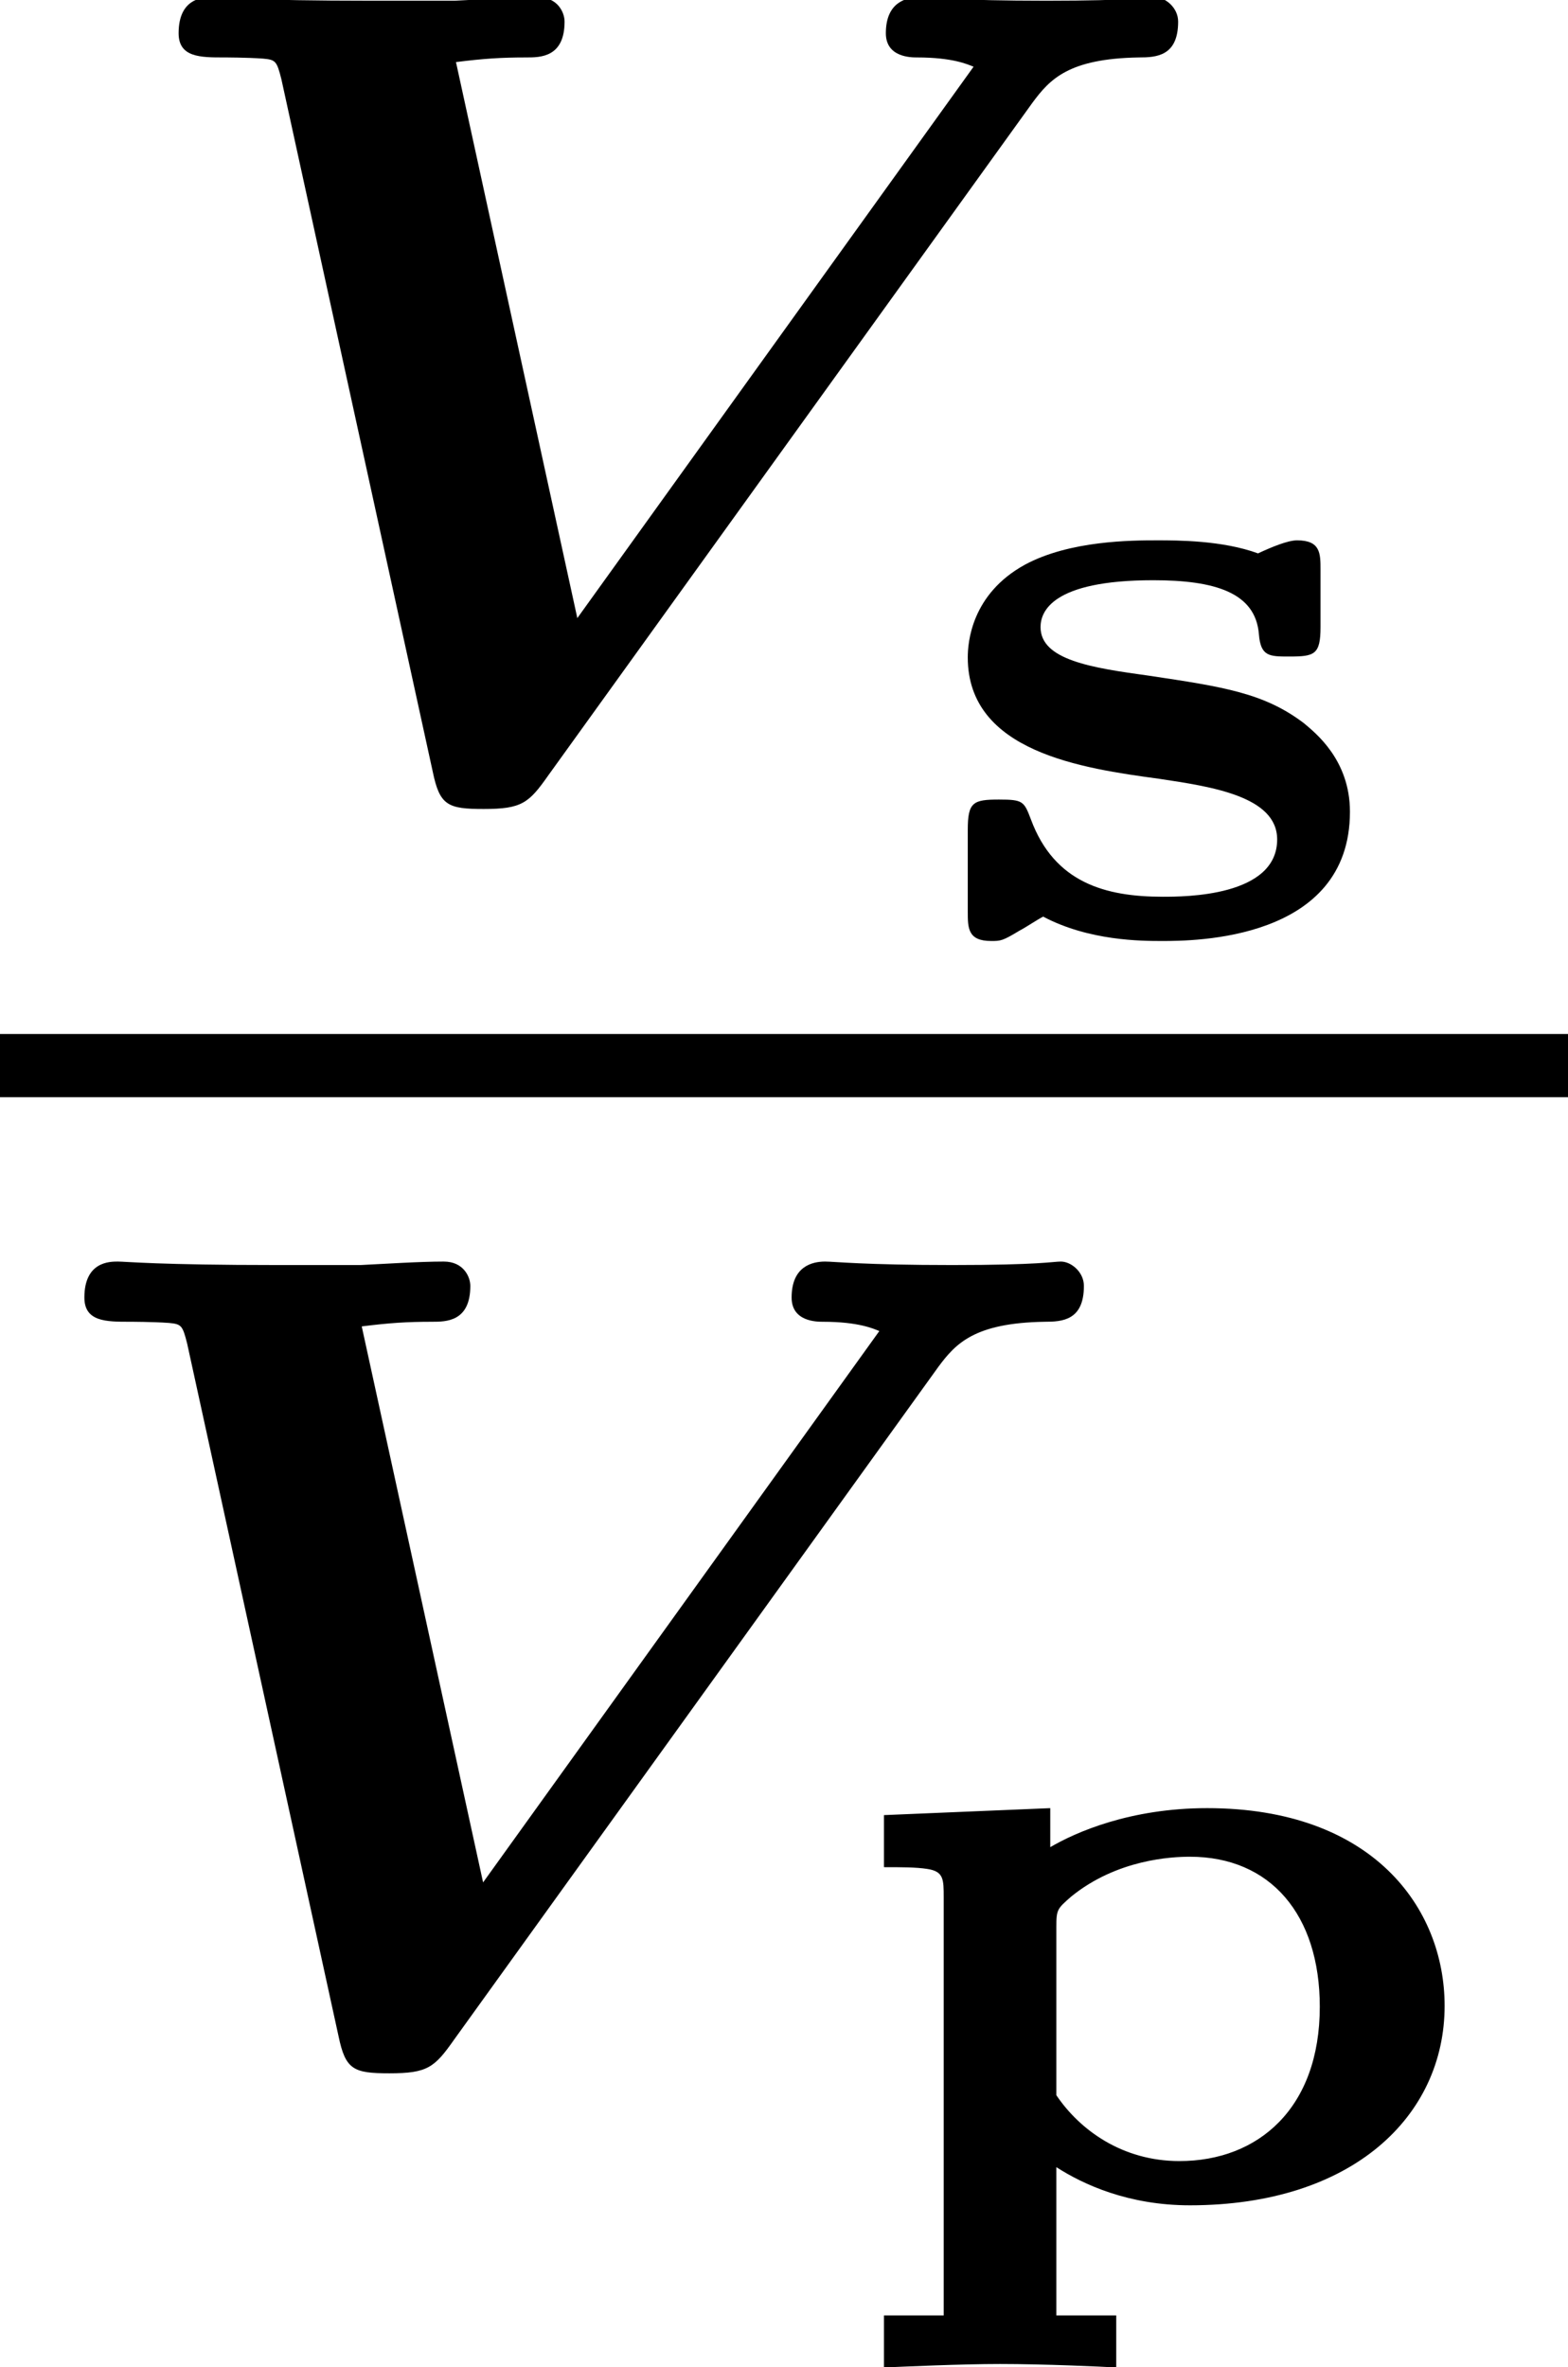 <?xml version='1.0' encoding='UTF-8'?>
<!-- This file was generated by dvisvgm 1.15.1 -->
<svg height='16.318pt' version='1.1' viewBox='71.93 58.669 10.815 16.318' width='10.815pt' xmlns='http://www.w3.org/2000/svg' xmlns:xlink='http://www.w3.org/1999/xlink'>
<defs>
<path d='M6.472 -4.742C6.591 -4.902 6.719 -5.045 7.205 -5.053C7.325 -5.053 7.476 -5.061 7.476 -5.3C7.476 -5.396 7.388 -5.468 7.317 -5.468C7.261 -5.468 7.173 -5.444 6.567 -5.444S5.754 -5.468 5.691 -5.468C5.603 -5.468 5.46 -5.436 5.46 -5.22C5.46 -5.053 5.635 -5.053 5.675 -5.053C5.922 -5.053 6.025 -5.005 6.065 -4.989L3.332 -1.188L2.495 -5.021C2.686 -5.045 2.805 -5.053 2.981 -5.053C3.076 -5.053 3.244 -5.053 3.244 -5.3C3.244 -5.364 3.196 -5.468 3.061 -5.468C2.893 -5.468 2.654 -5.452 2.487 -5.444H1.913C1.092 -5.444 0.869 -5.468 0.813 -5.468S0.582 -5.468 0.582 -5.22C0.582 -5.053 0.733 -5.053 0.893 -5.053C0.901 -5.053 1.052 -5.053 1.164 -5.045C1.251 -5.037 1.259 -5.029 1.291 -4.902L2.335 -0.128C2.383 0.104 2.439 0.128 2.686 0.128C2.949 0.128 2.997 0.088 3.132 -0.104L6.472 -4.742Z' id='g0-86'/>
<path d='M1.997 0.801H1.584V-0.221C1.769 -0.102 2.08 0.042 2.505 0.042C3.628 0.042 4.262 -0.574 4.262 -1.333C4.262 -2.008 3.766 -2.696 2.624 -2.696C2.092 -2.696 1.716 -2.529 1.542 -2.427V-2.696L0.395 -2.648V-2.289C0.514 -2.289 0.616 -2.289 0.693 -2.277C0.807 -2.26 0.807 -2.206 0.807 -2.08V0.801H0.395V1.16C0.532 1.154 0.927 1.136 1.196 1.136C1.5 1.136 1.901 1.154 1.997 1.16V0.801ZM1.584 -1.877C1.584 -1.997 1.59 -2.002 1.686 -2.086C2.002 -2.343 2.379 -2.361 2.505 -2.361C3.061 -2.361 3.401 -1.961 3.401 -1.327C3.401 -0.628 2.977 -0.263 2.433 -0.263C2.038 -0.263 1.745 -0.478 1.584 -0.717V-1.877Z' id='g1-112'/>
<path d='M2.756 -2.517C2.756 -2.63 2.756 -2.72 2.594 -2.72C2.529 -2.72 2.415 -2.672 2.325 -2.63C2.08 -2.72 1.769 -2.72 1.632 -2.72C1.459 -2.72 1.028 -2.72 0.717 -2.552C0.347 -2.349 0.323 -2.014 0.323 -1.913C0.323 -1.261 1.112 -1.148 1.644 -1.076C2.002 -1.022 2.457 -0.956 2.457 -0.658C2.457 -0.263 1.817 -0.263 1.668 -0.263C1.273 -0.263 0.921 -0.359 0.759 -0.795C0.711 -0.921 0.705 -0.933 0.538 -0.933C0.359 -0.933 0.323 -0.915 0.323 -0.723V-0.161C0.323 -0.048 0.323 0.042 0.484 0.042C0.55 0.042 0.562 0.042 0.681 -0.03C0.717 -0.048 0.807 -0.108 0.843 -0.126C1.16 0.042 1.524 0.042 1.662 0.042C1.877 0.042 2.959 0.042 2.959 -0.849C2.959 -1.207 2.72 -1.393 2.642 -1.459C2.367 -1.668 2.086 -1.71 1.572 -1.787C1.178 -1.841 0.825 -1.895 0.825 -2.122C0.825 -2.224 0.897 -2.445 1.602 -2.445C2.026 -2.445 2.307 -2.361 2.331 -2.074C2.343 -1.919 2.403 -1.919 2.54 -1.919C2.714 -1.919 2.756 -1.931 2.756 -2.122V-2.517Z' id='g1-115'/>
</defs>
<g id='page1'>
<use x='72.58' xlink:href='#g0-86' y='64.118'/>
<use x='78.282' xlink:href='#g1-115' y='65.114'/>
<rect height='0.436' width='10.815' x='71.93' y='65.797'/>
<use x='71.93' xlink:href='#g0-86' y='72.834'/>
<use x='77.632' xlink:href='#g1-112' y='73.83'/>
</g>
</svg>
<!--Rendered by QuickLaTeX.com-->